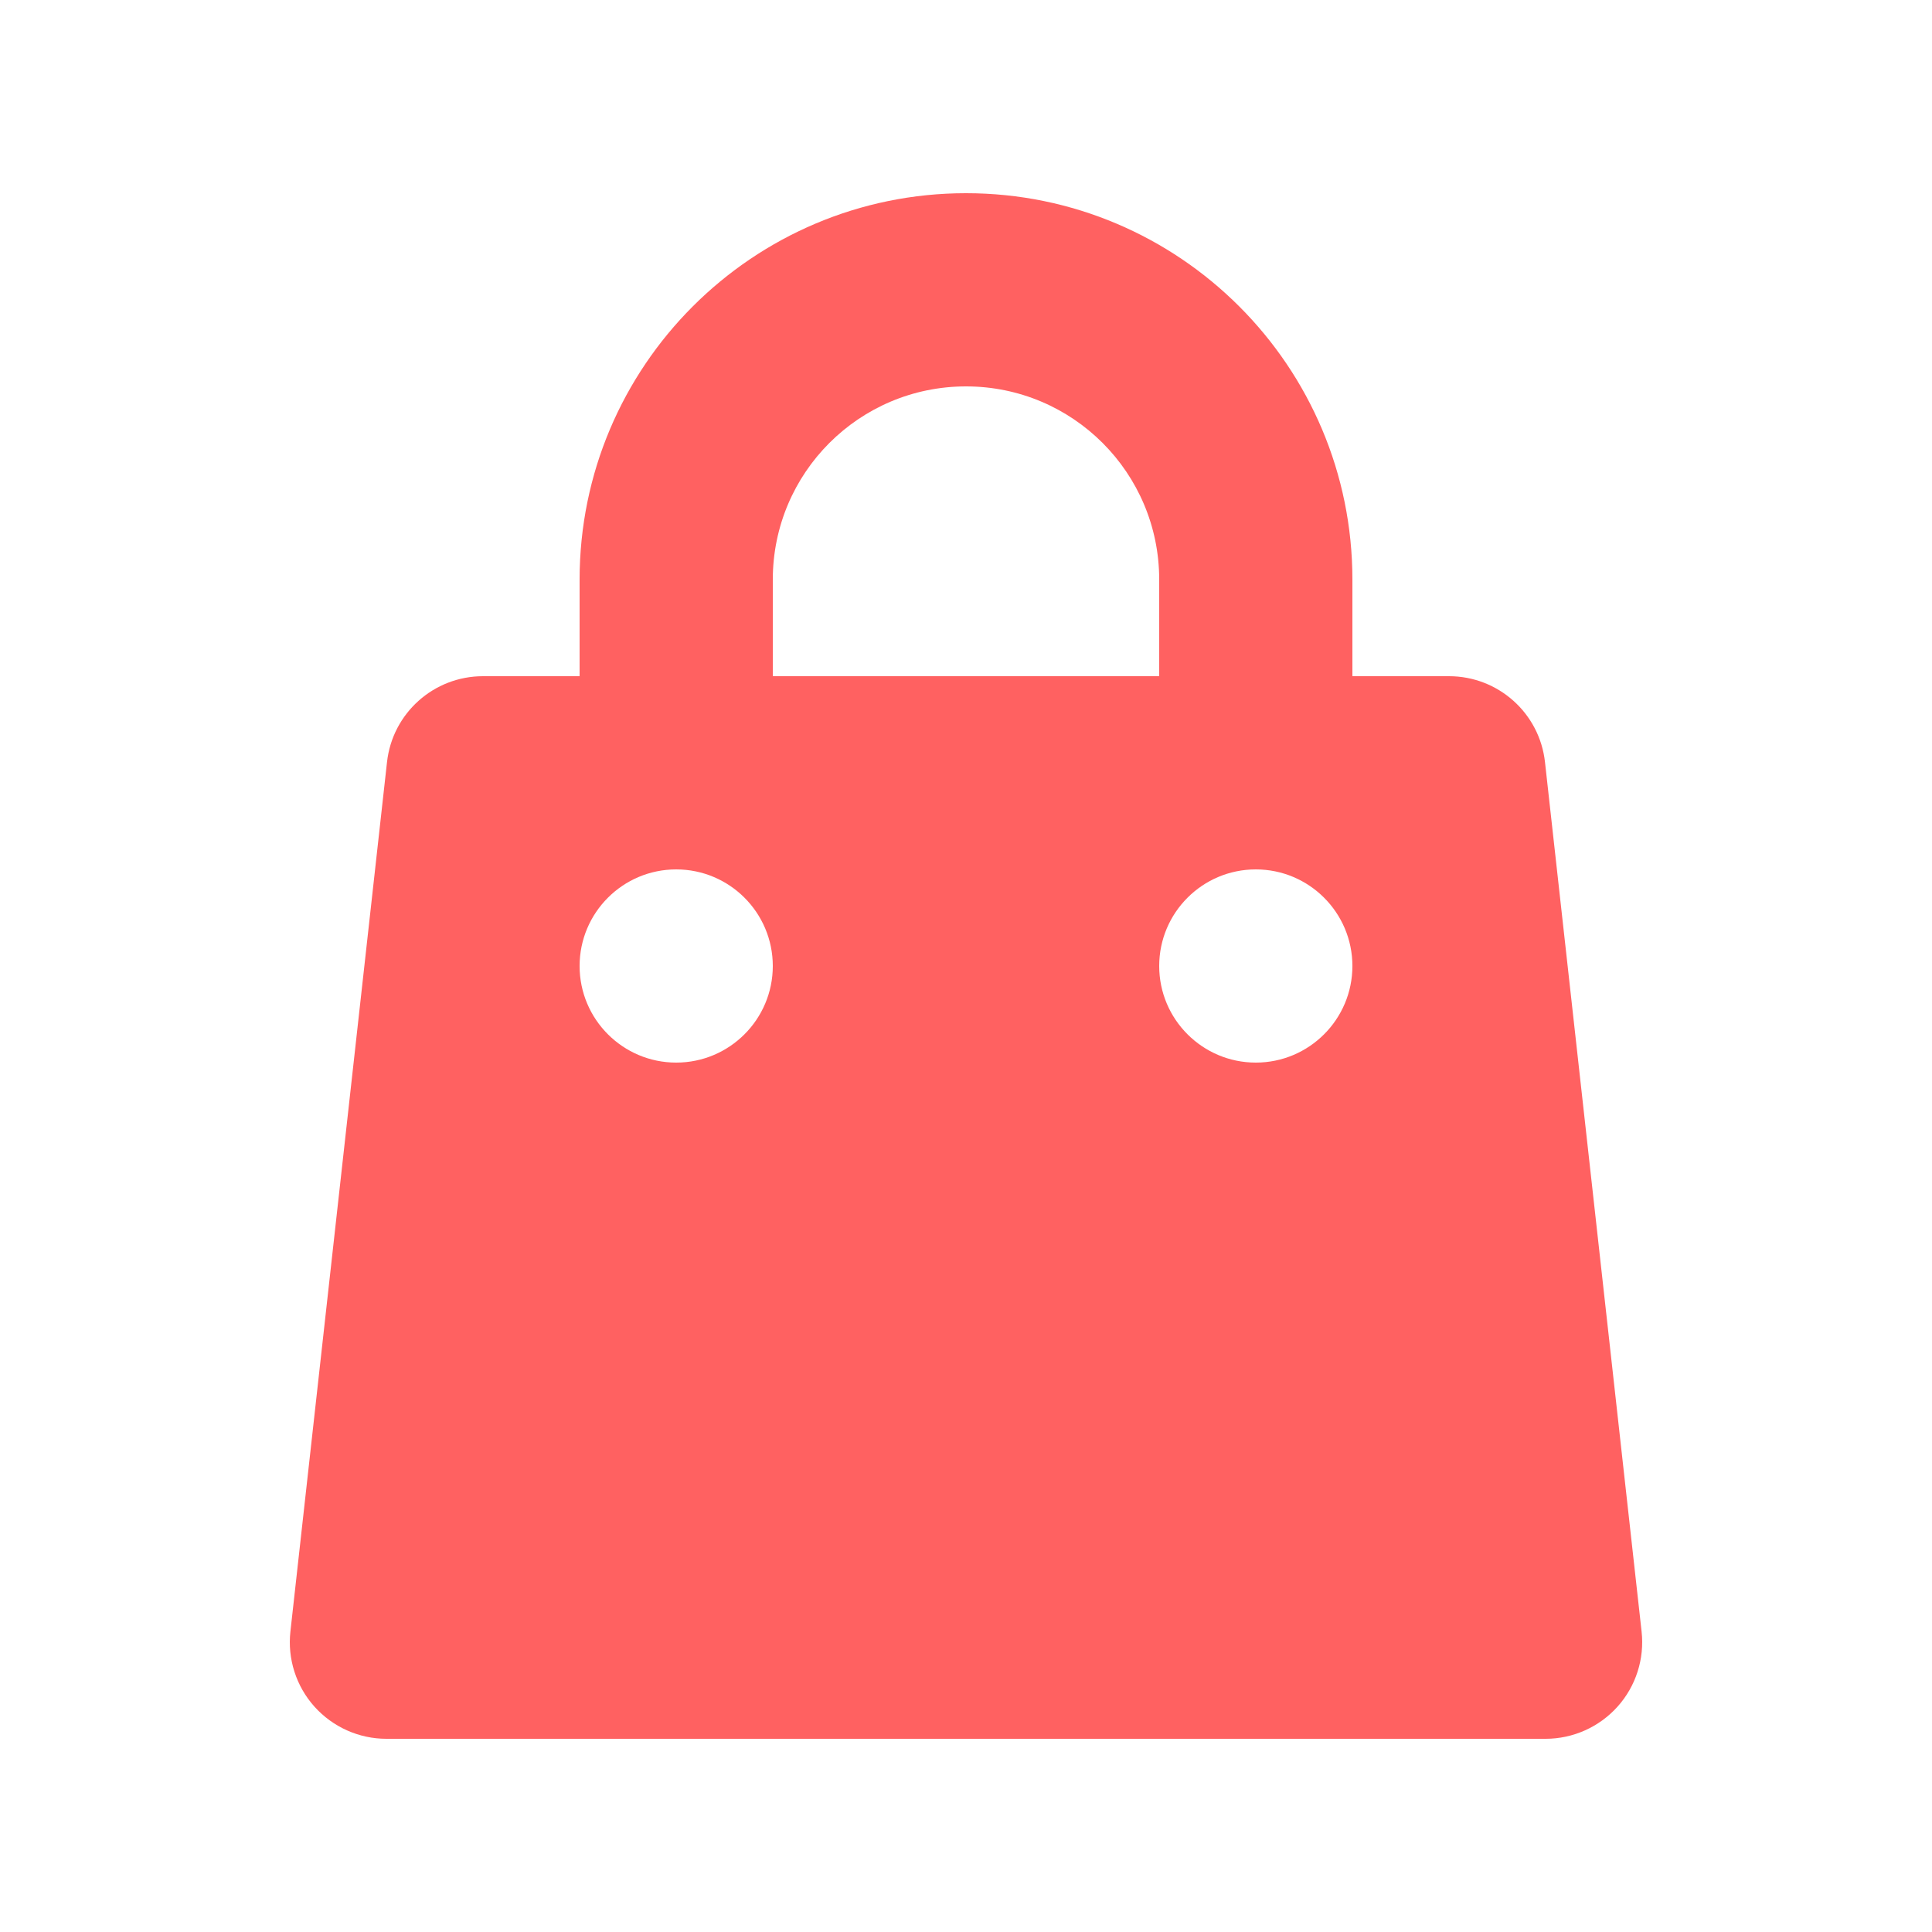 <svg width="32" height="32" viewBox="0 0 32 32" fill="none" xmlns="http://www.w3.org/2000/svg">
<path fill-rule="evenodd" clip-rule="evenodd" d="M16 3.2C12.466 3.2 9.6 6.066 9.6 9.6V11.2H8C7.184 11.2 6.499 11.813 6.41 12.624L4.81 27.024C4.76 27.475 4.904 27.928 5.208 28.267C5.512 28.606 5.946 28.8 6.4 28.8H25.6C26.054 28.8 26.488 28.606 26.792 28.267C27.096 27.928 27.24 27.475 27.19 27.024L25.59 12.624C25.501 11.813 24.816 11.2 24 11.2H22.4V9.6C22.4 6.066 19.534 3.2 16 3.2ZM19.2 11.2V9.6C19.2 7.832 17.768 6.4 16 6.4C14.232 6.4 12.8 7.832 12.8 9.6V11.2H19.2ZM9.6 16C9.6 15.117 10.317 14.4 11.2 14.4C12.083 14.4 12.8 15.117 12.8 16C12.8 16.883 12.083 17.6 11.2 17.6C10.317 17.6 9.6 16.883 9.6 16ZM20.8 14.4C19.917 14.4 19.2 15.117 19.2 16C19.2 16.883 19.917 17.6 20.8 17.6C21.683 17.6 22.4 16.883 22.4 16C22.4 15.117 21.683 14.4 20.8 14.4Z" fill="#FF6161"/>
</svg>
